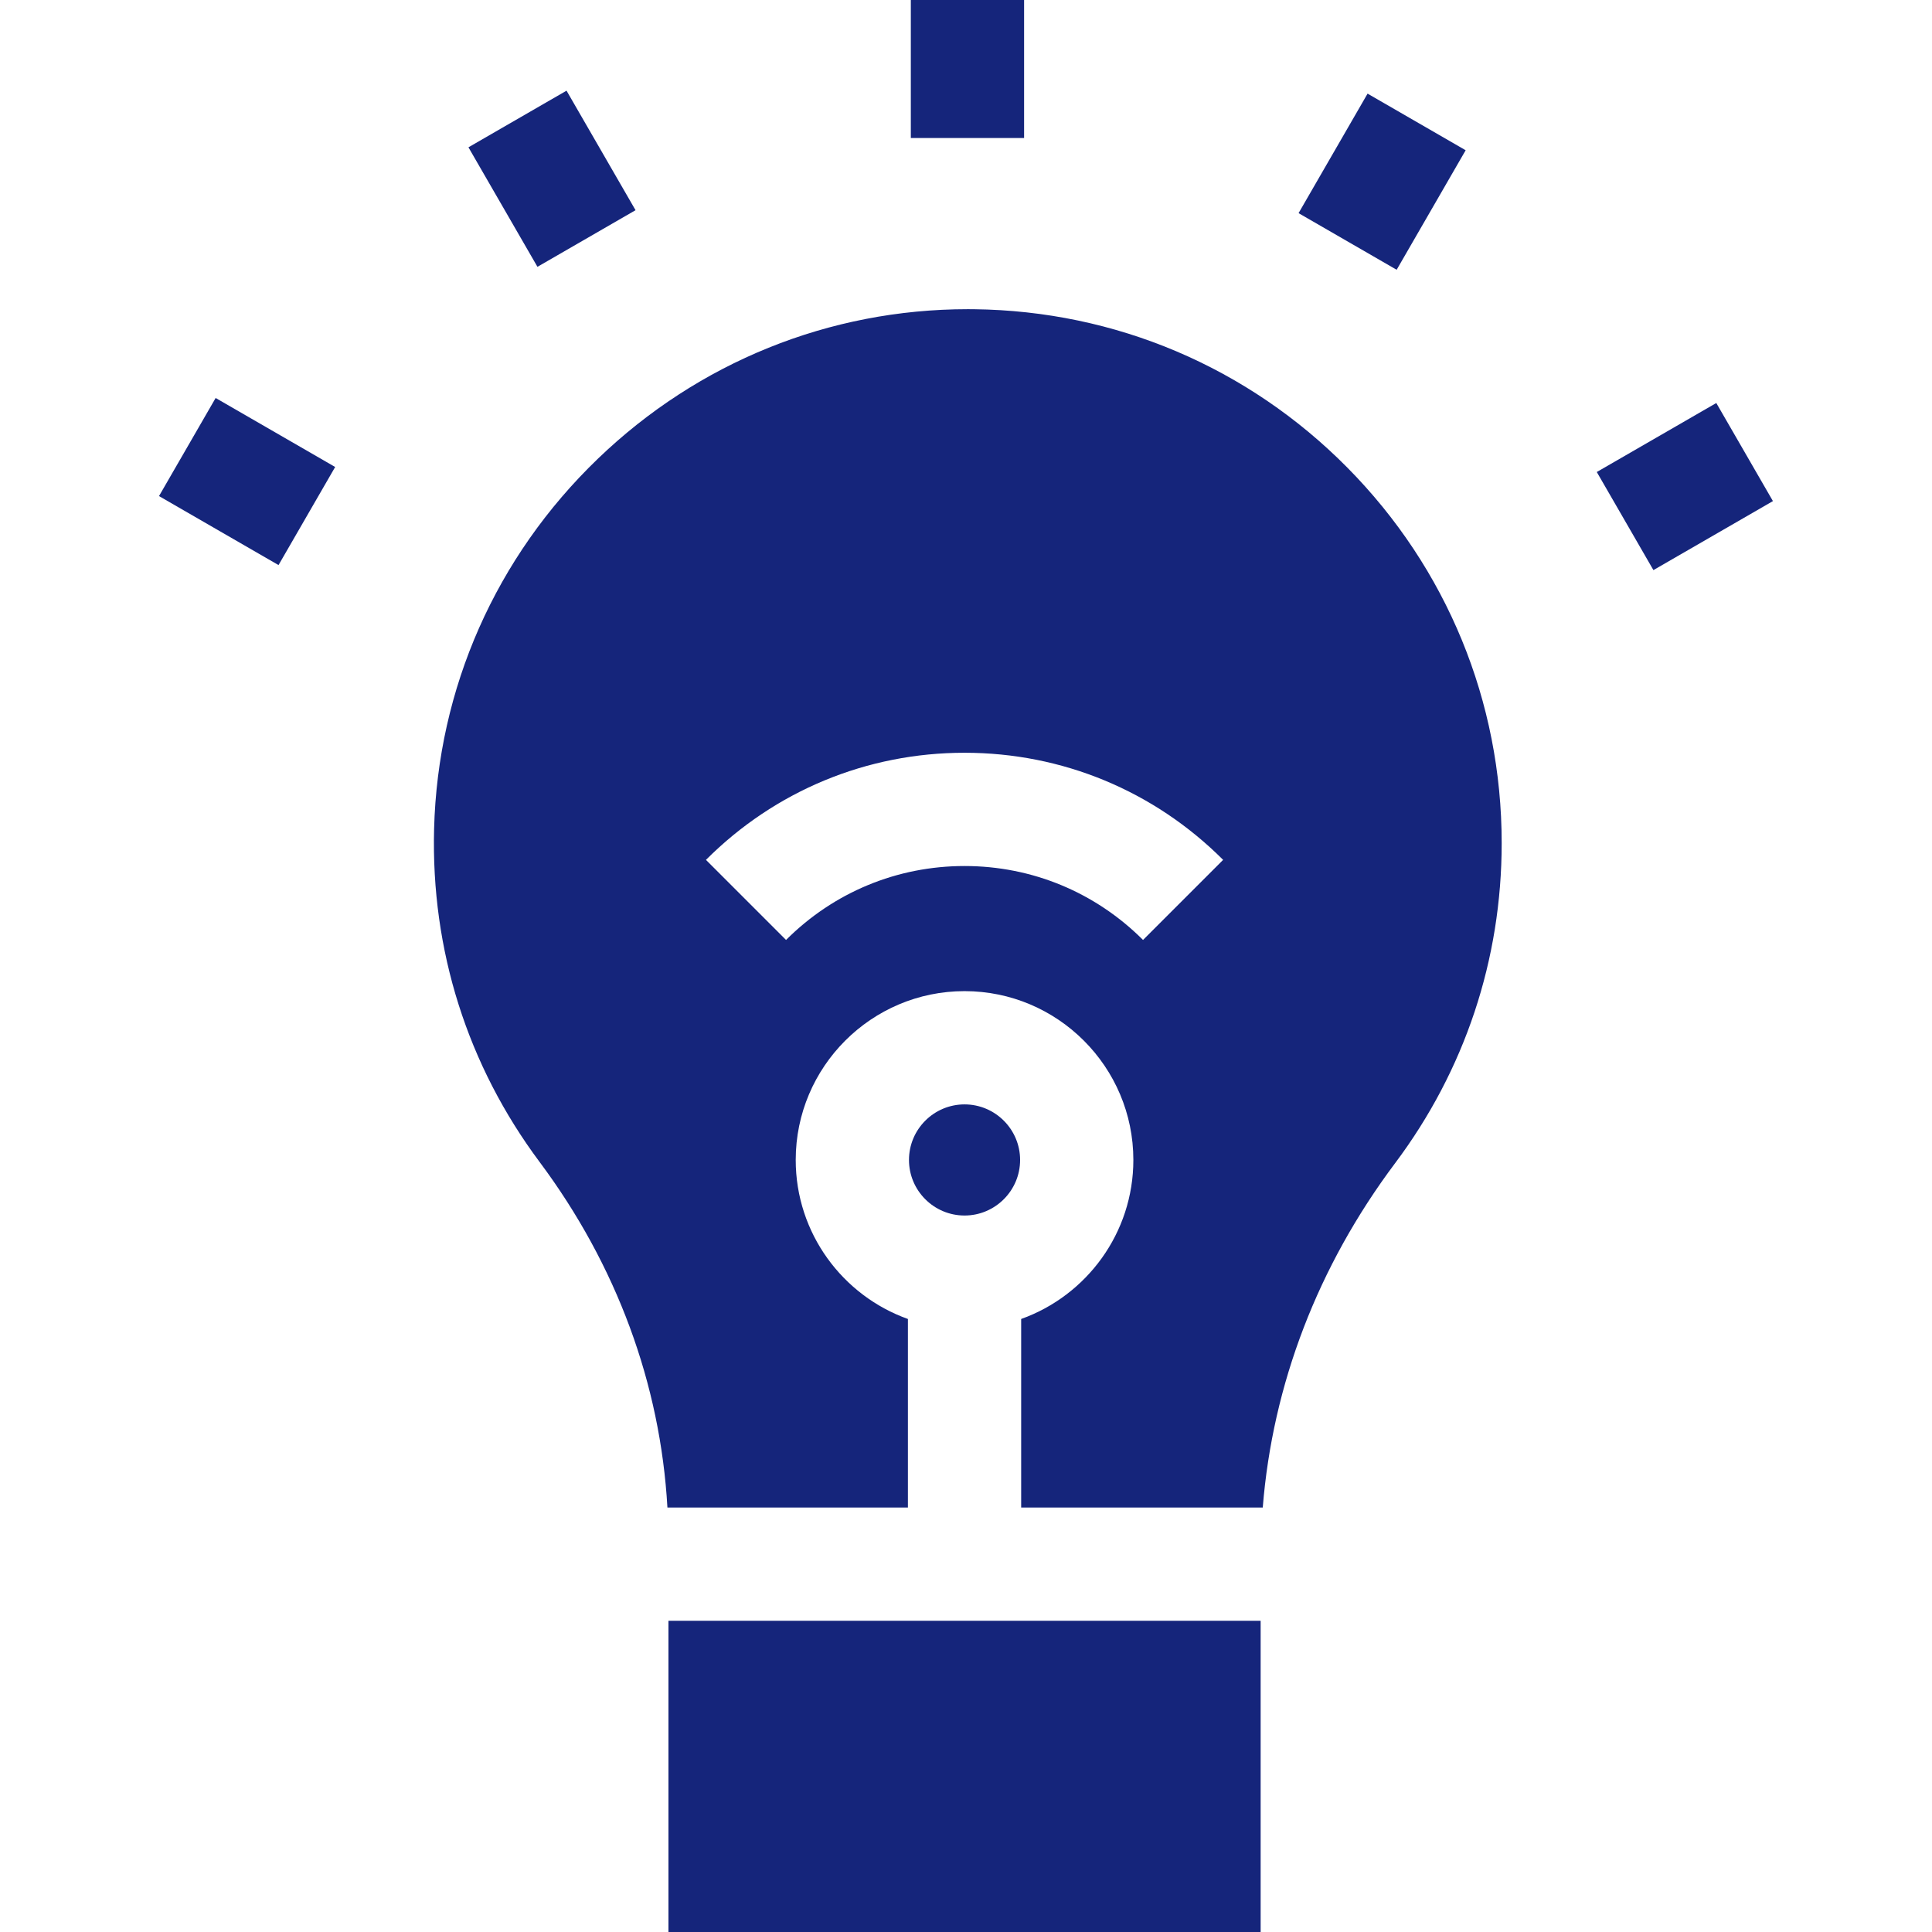 <?xml version="1.0"?>
<svg xmlns="http://www.w3.org/2000/svg" xmlns:xlink="http://www.w3.org/1999/xlink" xmlns:svgjs="http://svgjs.com/svgjs" version="1.1" width="512" height="512" x="0" y="0" viewBox="0 0 511.73 511.73" style="enable-background:new 0 0 512 512" xml:space="preserve" class=""><g><g xmlns="http://www.w3.org/2000/svg" id="XMLID_831_"><path id="XMLID_832_" d="m255.479 321.955c8.115 0 14.716-6.602 14.716-14.716 0-8.115-6.602-14.717-14.716-14.717s-14.716 6.602-14.716 14.717 6.601 14.716 14.716 14.716z" fill="#15257b" data-original="#000000" style="" class=""/><path id="XMLID_835_" d="m240.479 399.298v-49.939c-17.3-6.18-29.716-22.724-29.716-42.12 0-24.657 20.06-44.717 44.716-44.717s44.716 20.06 44.716 44.717c0 19.396-12.417 35.941-29.717 42.12v49.939h63.428.562c2.606-32.63 14.594-63.924 35.068-91.223 18.46-24.612 28.217-53.925 28.217-84.769 0-37.482-14.516-72.8-40.874-99.445-26.337-26.624-61.452-41.524-98.877-41.956-.555-.006-1.104-.01-1.658-.01-36.652 0-71.396 14.032-97.988 39.616-27.006 25.981-42.411 60.803-43.376 98.05-.832 32.088 8.834 62.594 27.952 88.219 20.385 27.323 31.988 58.787 33.849 91.518h.271zm62.278-150.331c-12.629-12.628-29.419-19.583-47.278-19.583s-34.649 6.955-47.277 19.583l-21.213-21.213c18.294-18.295 42.618-28.37 68.49-28.37 25.873 0 50.196 10.075 68.491 28.37z" fill="#15257b" data-original="#000000" style="" class=""/><path id="XMLID_836_" d="m177.052 429.298h156.854v82.433h-156.854z" fill="#15257b" data-original="#000000" style="" class=""/><path id="XMLID_838_" d="m241.251 0h30v36.554h-30z" fill="#15257b" data-original="#000000" style="" class=""/><path id="XMLID_839_" d="m131.211 29.071h30v36.554h-30z" transform="matrix(.866 -.5 .5 .866 -4.086 79.447)" fill="#15257b" data-original="#000000" style="" class=""/><path id="XMLID_840_" d="m50.449 109.268h30v36.554h-30z" transform="matrix(.5 -.866 .866 .5 -77.733 120.451)" fill="#15257b" data-original="#000000" style="" class=""/><path id="XMLID_841_" d="m428.006 113.882h36.553v30h-36.553z" transform="matrix(.866 -.5 .5 .866 -4.652 240.404)" fill="#15257b" data-original="#000000" style="" class=""/><path id="XMLID_842_" d="m347.808 33.12h36.554v30h-36.554z" transform="matrix(.5 -.866 .866 .5 141.368 341.098)" fill="#15257b" data-original="#000000" style="" class=""/></g></g></svg>
